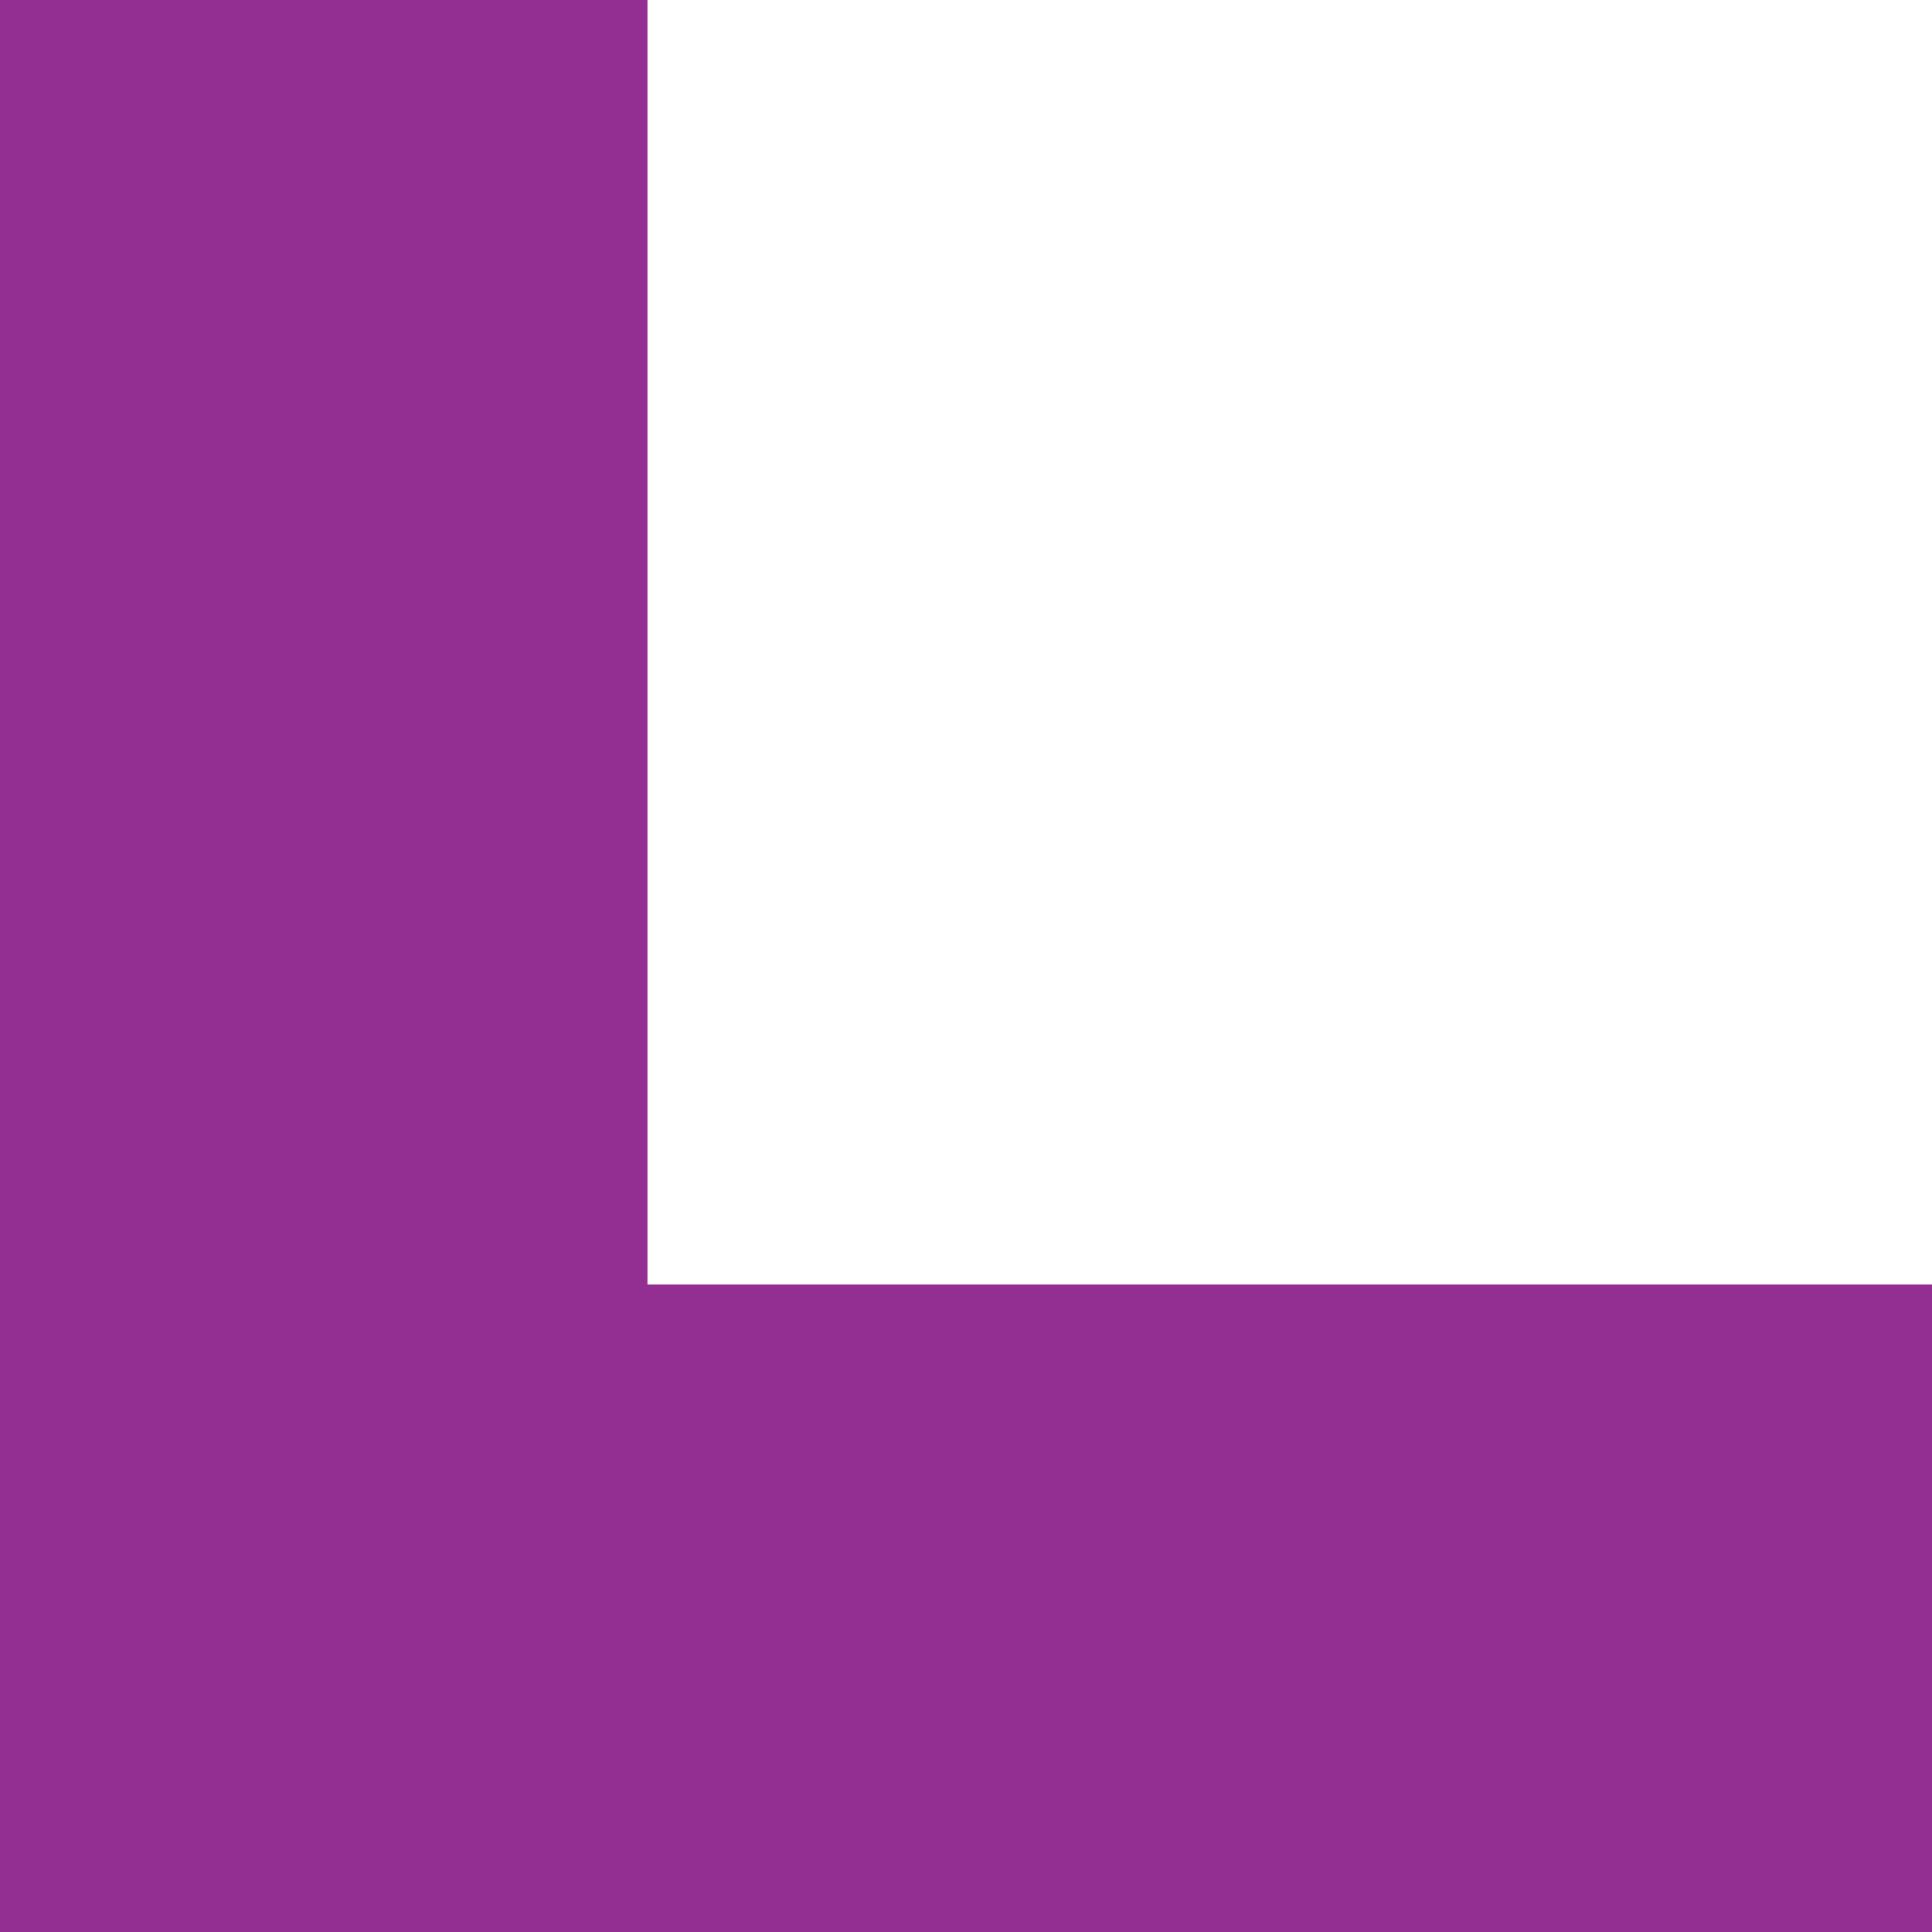 <svg width="76" height="76" viewBox="0 0 76 76" fill="none" xmlns="http://www.w3.org/2000/svg">
<path d="M76 76L76 50.53L25.47 50.53L25.47 1.41454e-05L-3.32207e-06 1.52588e-05L0 76L76 76Z" fill="#932F93"/>
</svg>
